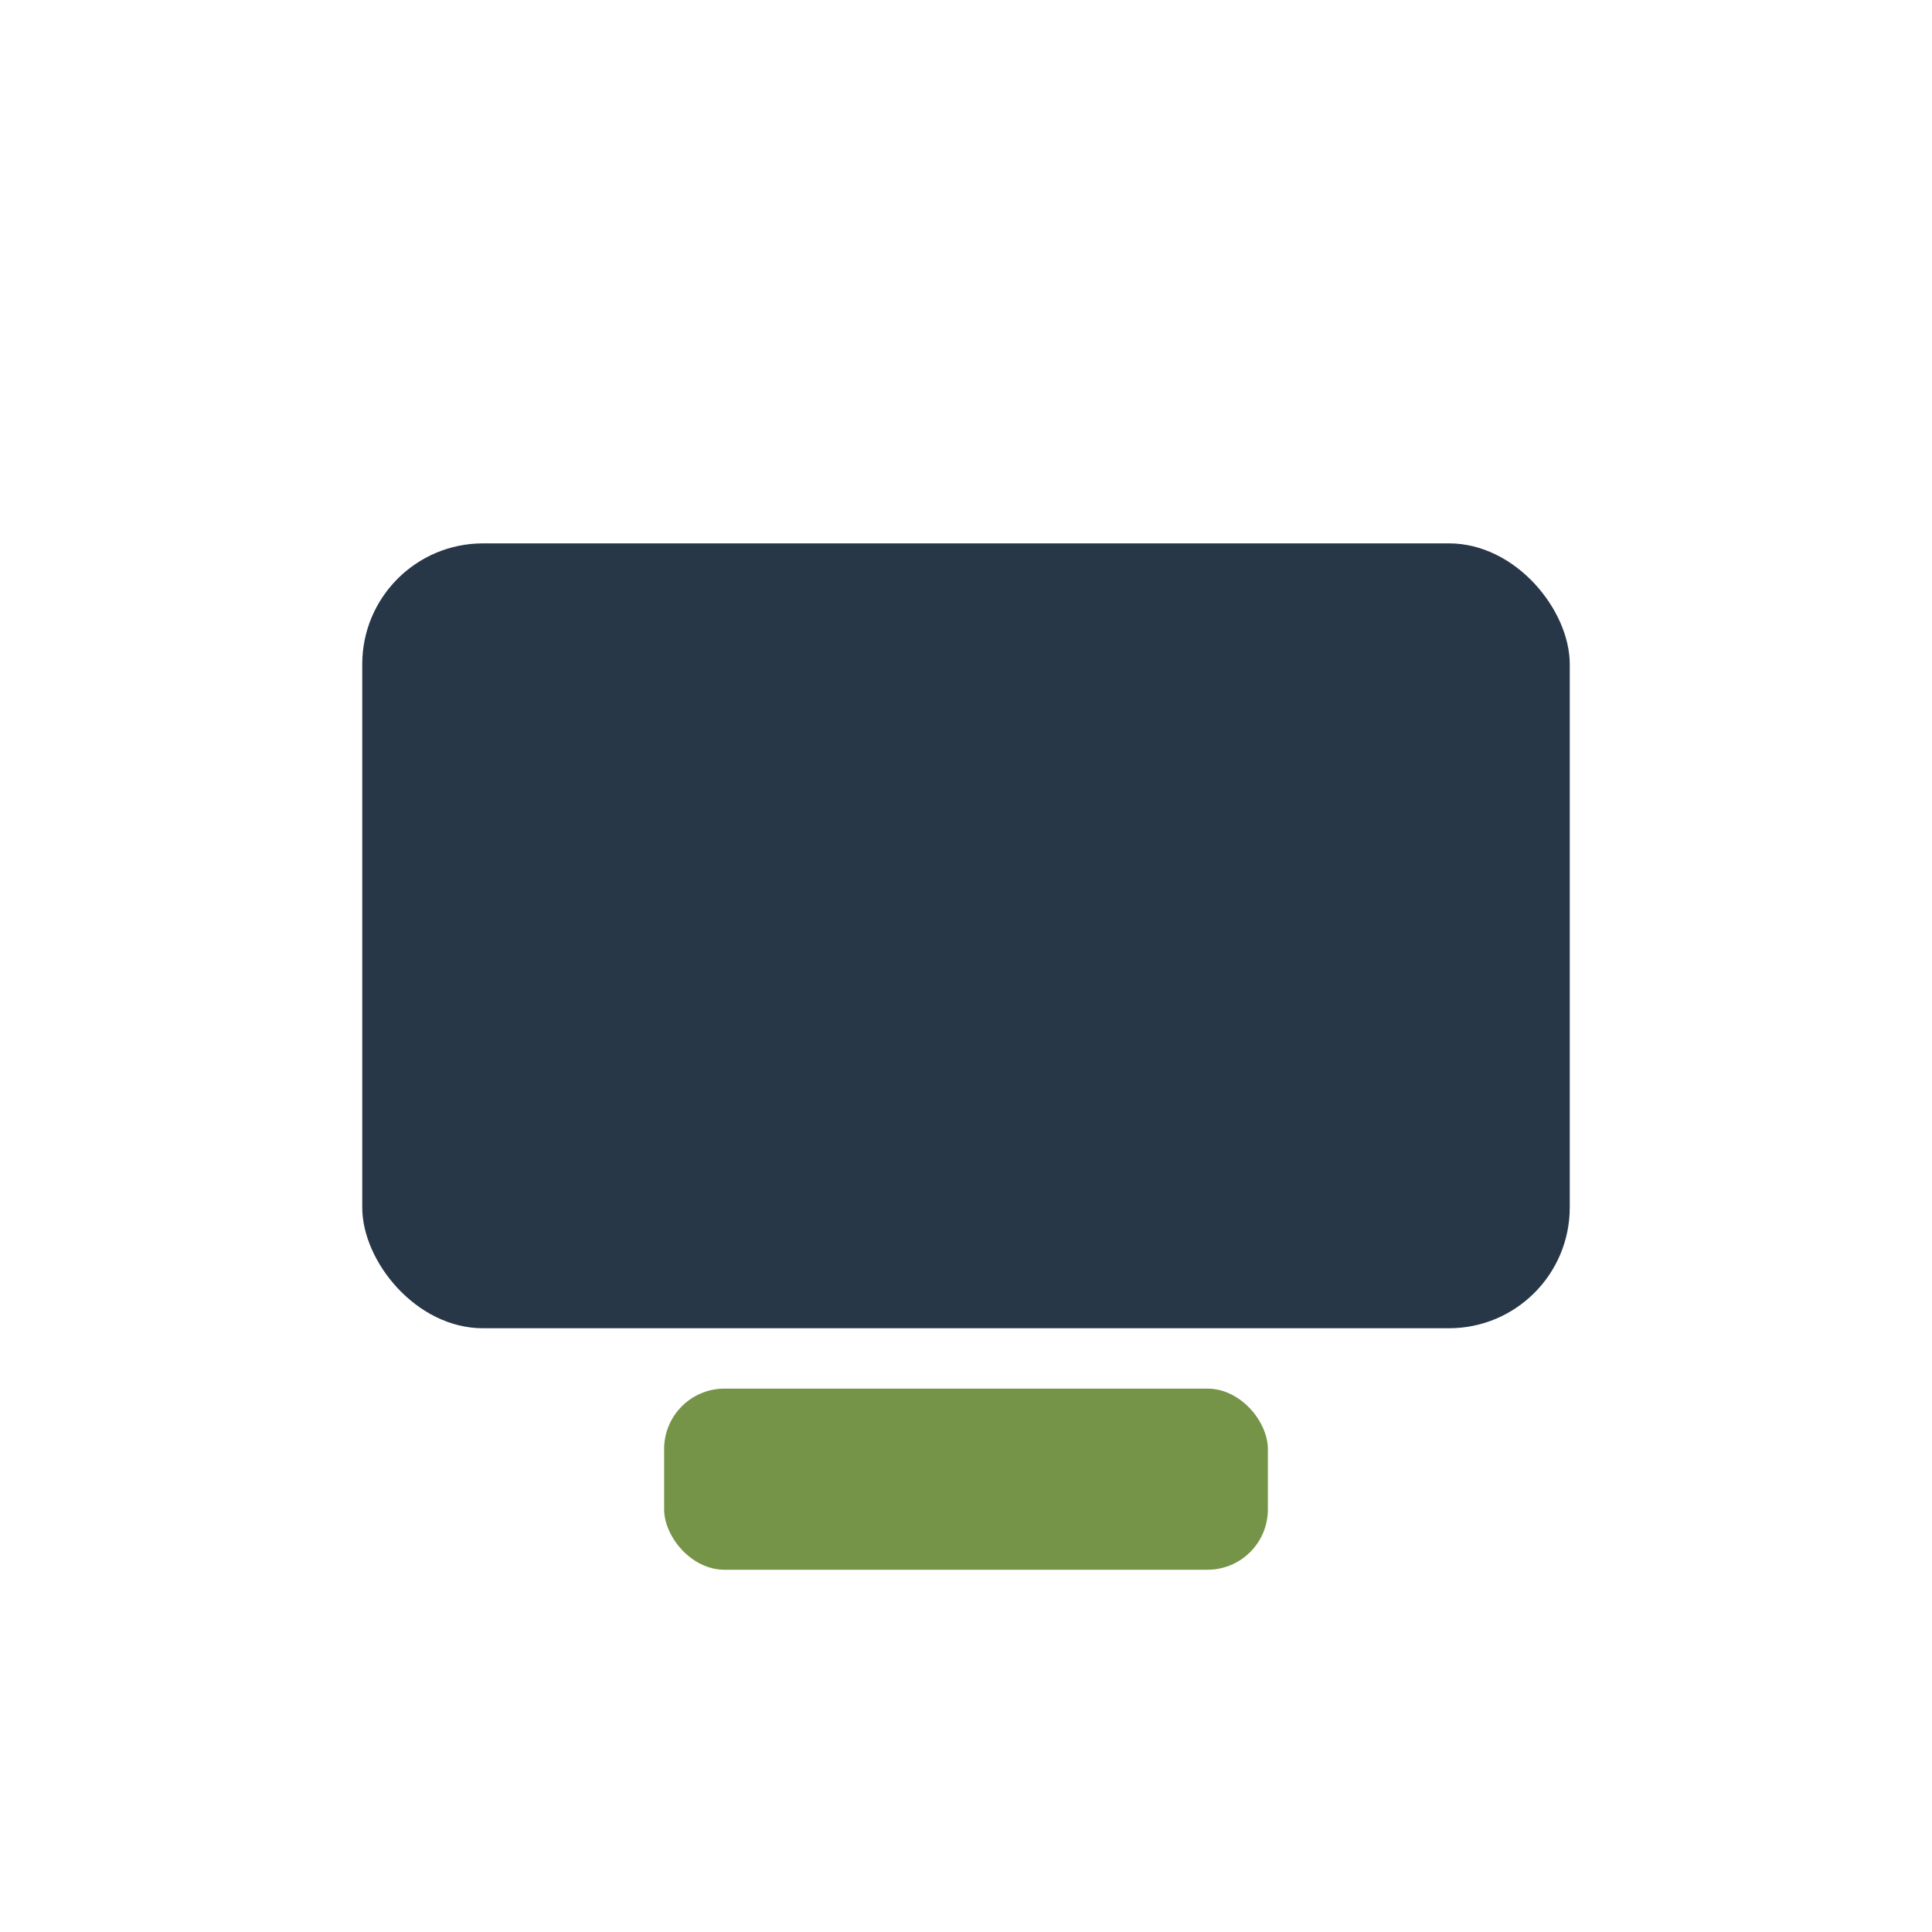 <?xml version="1.0" encoding="UTF-8"?>
<svg xmlns="http://www.w3.org/2000/svg" width="32" height="32" viewBox="0 0 32 32"><rect x="6" y="9" width="20" height="13" rx="2" fill="#283747"/><rect x="11" y="23" width="10" height="3" rx="1" fill="#759448"/></svg>
